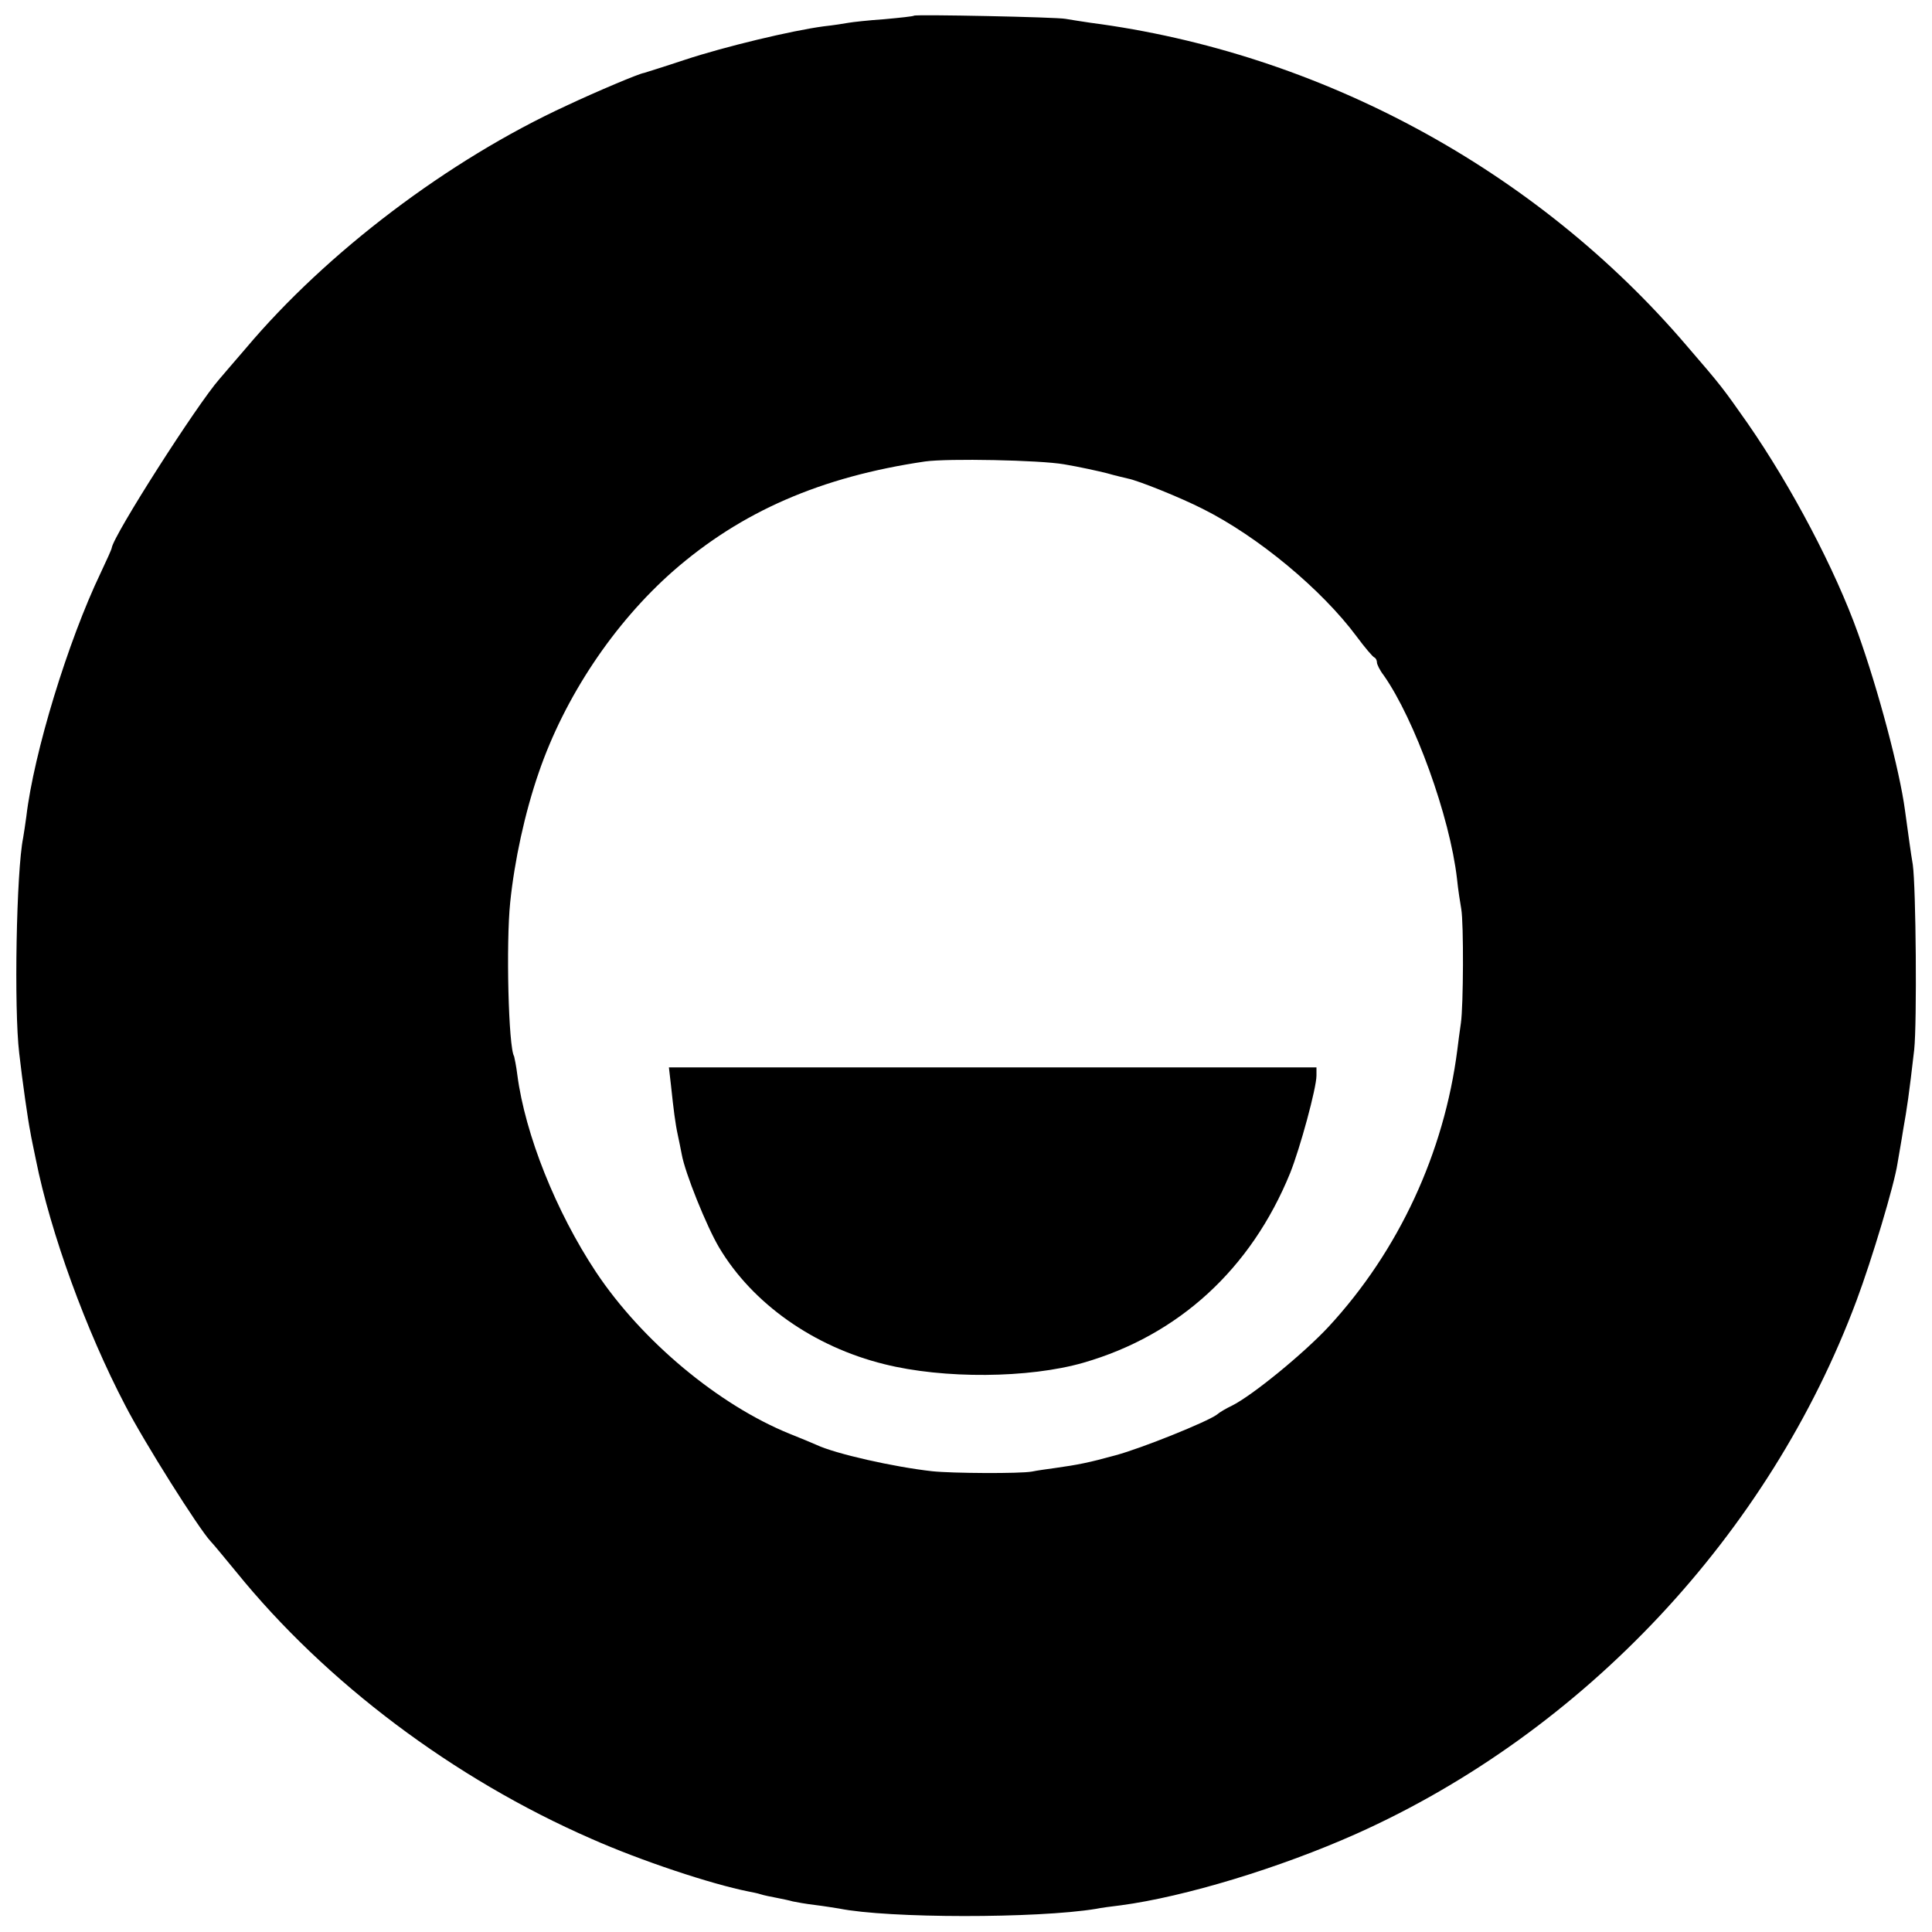 <?xml version="1.0" standalone="no"?>
<!DOCTYPE svg PUBLIC "-//W3C//DTD SVG 20010904//EN"
 "http://www.w3.org/TR/2001/REC-SVG-20010904/DTD/svg10.dtd">
<svg version="1.0" xmlns="http://www.w3.org/2000/svg"
 width="543pt" height="543pt" viewBox="0 0 543 543"
 preserveAspectRatio="xMidYMid meet">
<g transform="translate(0,543) scale(0.1,-0.1)"
fill="#000000" stroke="none">
<path d="M2569 5386 c-2 -2 -40 -6 -84 -10 -44 -3 -89 -8 -100 -10 -11 -2 -42
-7 -70 -10 -90 -12 -278 -57 -390 -94 -60 -20 -112 -36 -115 -37 -12 -1 -133
-52 -218 -92 -332 -153 -674 -412 -902 -683 -30 -35 -63 -73 -73 -85 -62 -70
-298 -439 -303 -475 0 -3 -14 -34 -31 -70 -92 -192 -188 -506 -209 -685 -3
-22 -7 -49 -9 -60 -19 -93 -26 -480 -11 -605 9 -80 25 -191 31 -220 2 -14 10
-50 16 -80 41 -205 141 -480 251 -690 53 -103 207 -347 240 -382 7 -7 39 -46
72 -86 252 -311 611 -581 998 -750 140 -62 336 -127 441 -148 10 -2 26 -5 35
-8 9 -3 29 -7 45 -10 15 -3 35 -7 45 -10 9 -2 37 -7 62 -10 25 -3 55 -8 68
-10 139 -28 557 -28 722 -1 14 3 45 7 70 10 180 24 447 105 662 201 639 286
1161 842 1406 1499 43 115 106 325 115 385 3 19 11 62 16 95 11 62 16 95 31
225 8 76 5 456 -4 520 -6 35 -11 74 -22 153 -15 112 -75 338 -132 497 -64 179
-186 411 -310 590 -71 101 -72 103 -172 219 -422 494 -1030 823 -1675 907 -27
4 -59 9 -70 11 -24 5 -421 13 -426 9z m422 -1261 c42 -7 96 -19 120 -25 24 -7
51 -13 59 -15 30 -6 147 -53 210 -85 156 -78 335 -227 433 -359 23 -31 45 -57
50 -59 4 -2 7 -8 7 -14 0 -5 8 -22 19 -36 87 -124 186 -397 206 -572 3 -30 9
-68 12 -85 7 -41 6 -271 -1 -320 -3 -22 -8 -56 -10 -75 -37 -290 -165 -566
-362 -779 -71 -76 -214 -193 -272 -222 -15 -7 -34 -18 -42 -25 -27 -20 -210
-94 -284 -114 -76 -21 -107 -27 -171 -36 -22 -3 -51 -7 -65 -10 -34 -6 -224
-5 -280 1 -108 12 -272 49 -325 74 -11 5 -45 19 -75 31 -200 81 -416 261 -545
455 -112 169 -199 386 -221 554 -3 25 -8 48 -9 52 -16 25 -23 318 -11 433 12
117 41 251 80 364 73 213 211 420 378 567 191 167 415 265 708 308 64 9 322 4
391 -8z"/>
<path d="M1886 2378 c7 -66 12 -106 19 -138 3 -14 8 -38 11 -54 9 -52 70 -203
105 -262 94 -158 266 -279 464 -328 167 -42 407 -40 560 4 267 77 471 263 581
533 28 70 74 239 74 274 l0 23 -910 0 -910 0 6 -52z"/>
</g>
</svg>
